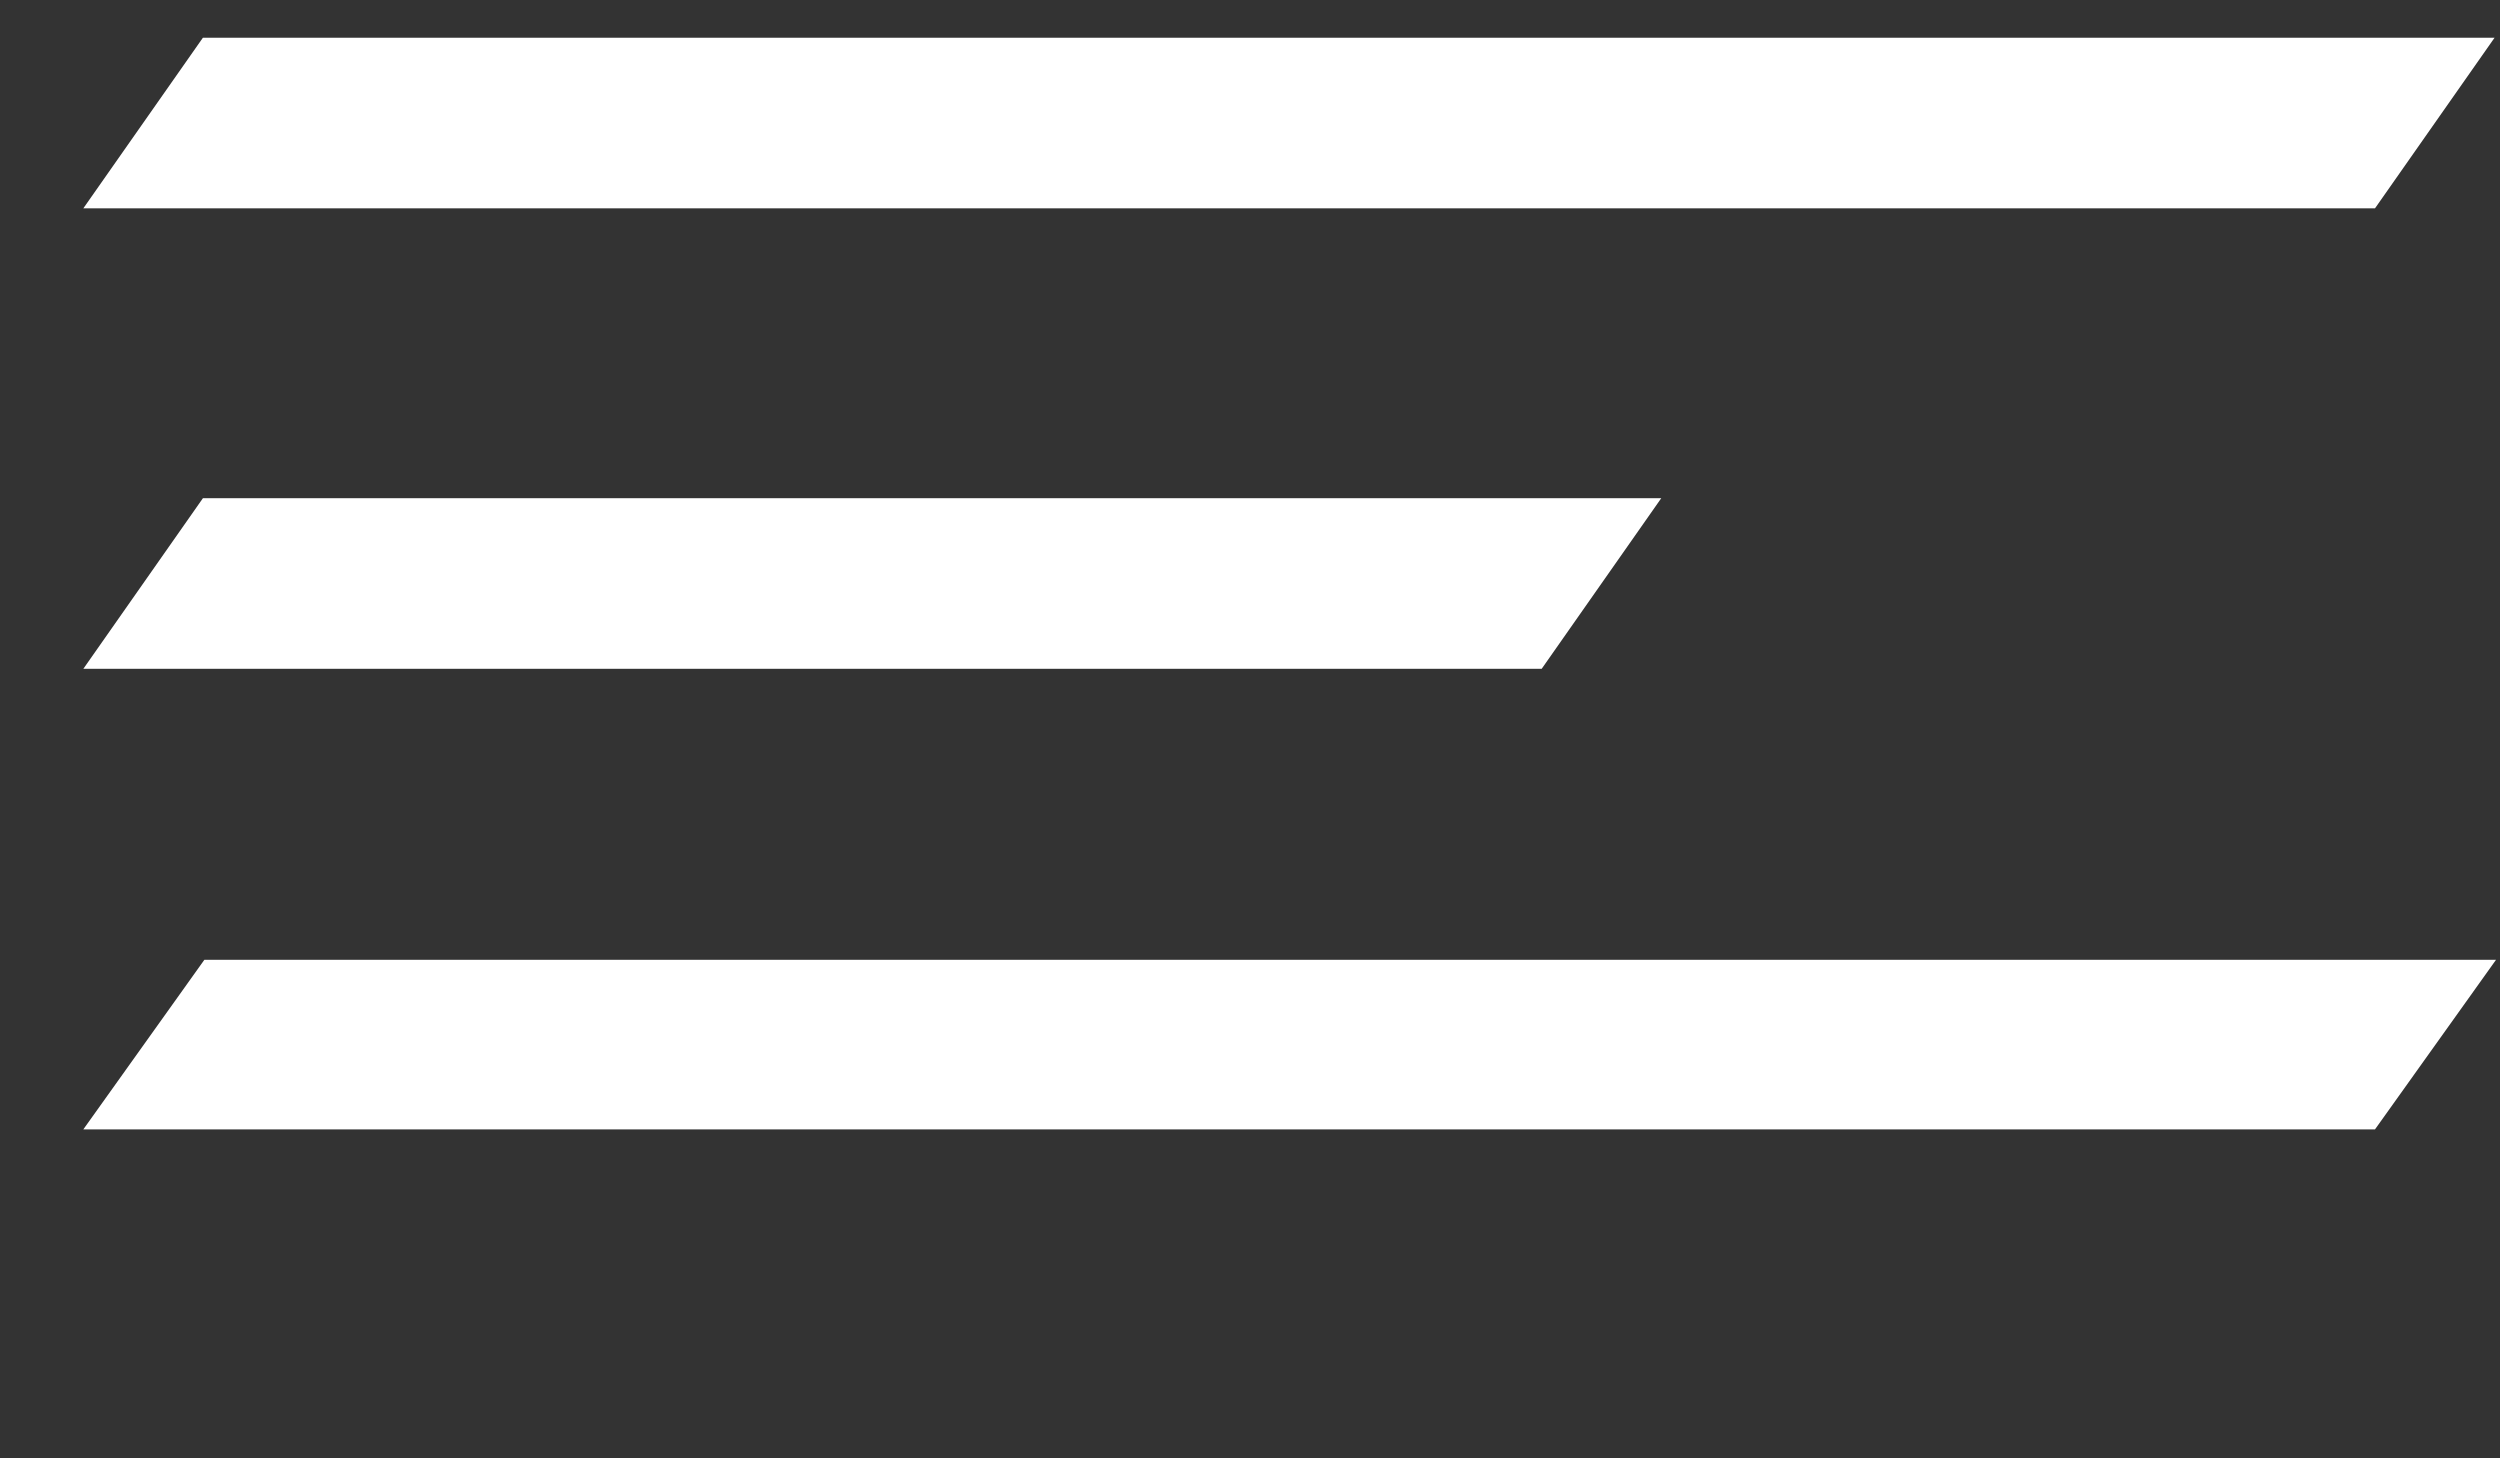 <svg width="60" height="35" viewBox="0 0 60 35" fill="none" xmlns="http://www.w3.org/2000/svg">
<rect x="0" y="0" width="60" height="35" fill="#333333" stroke="none"/>
<line y1="-2.5" x2="55" y2="-2.5" transform="matrix(1 0 -0.574 0.819 2 5)" stroke="white" stroke-width="5"/>
<line y1="-2.5" x2="35" y2="-2.5" transform="matrix(1 0 -0.574 0.819 2 16.052)" stroke="white" stroke-width="5"/>
<line y1="-2.5" x2="55" y2="-2.5" transform="matrix(1 0 -0.581 0.814 2 27.105)" stroke="white" stroke-width="5"/>
</svg>
